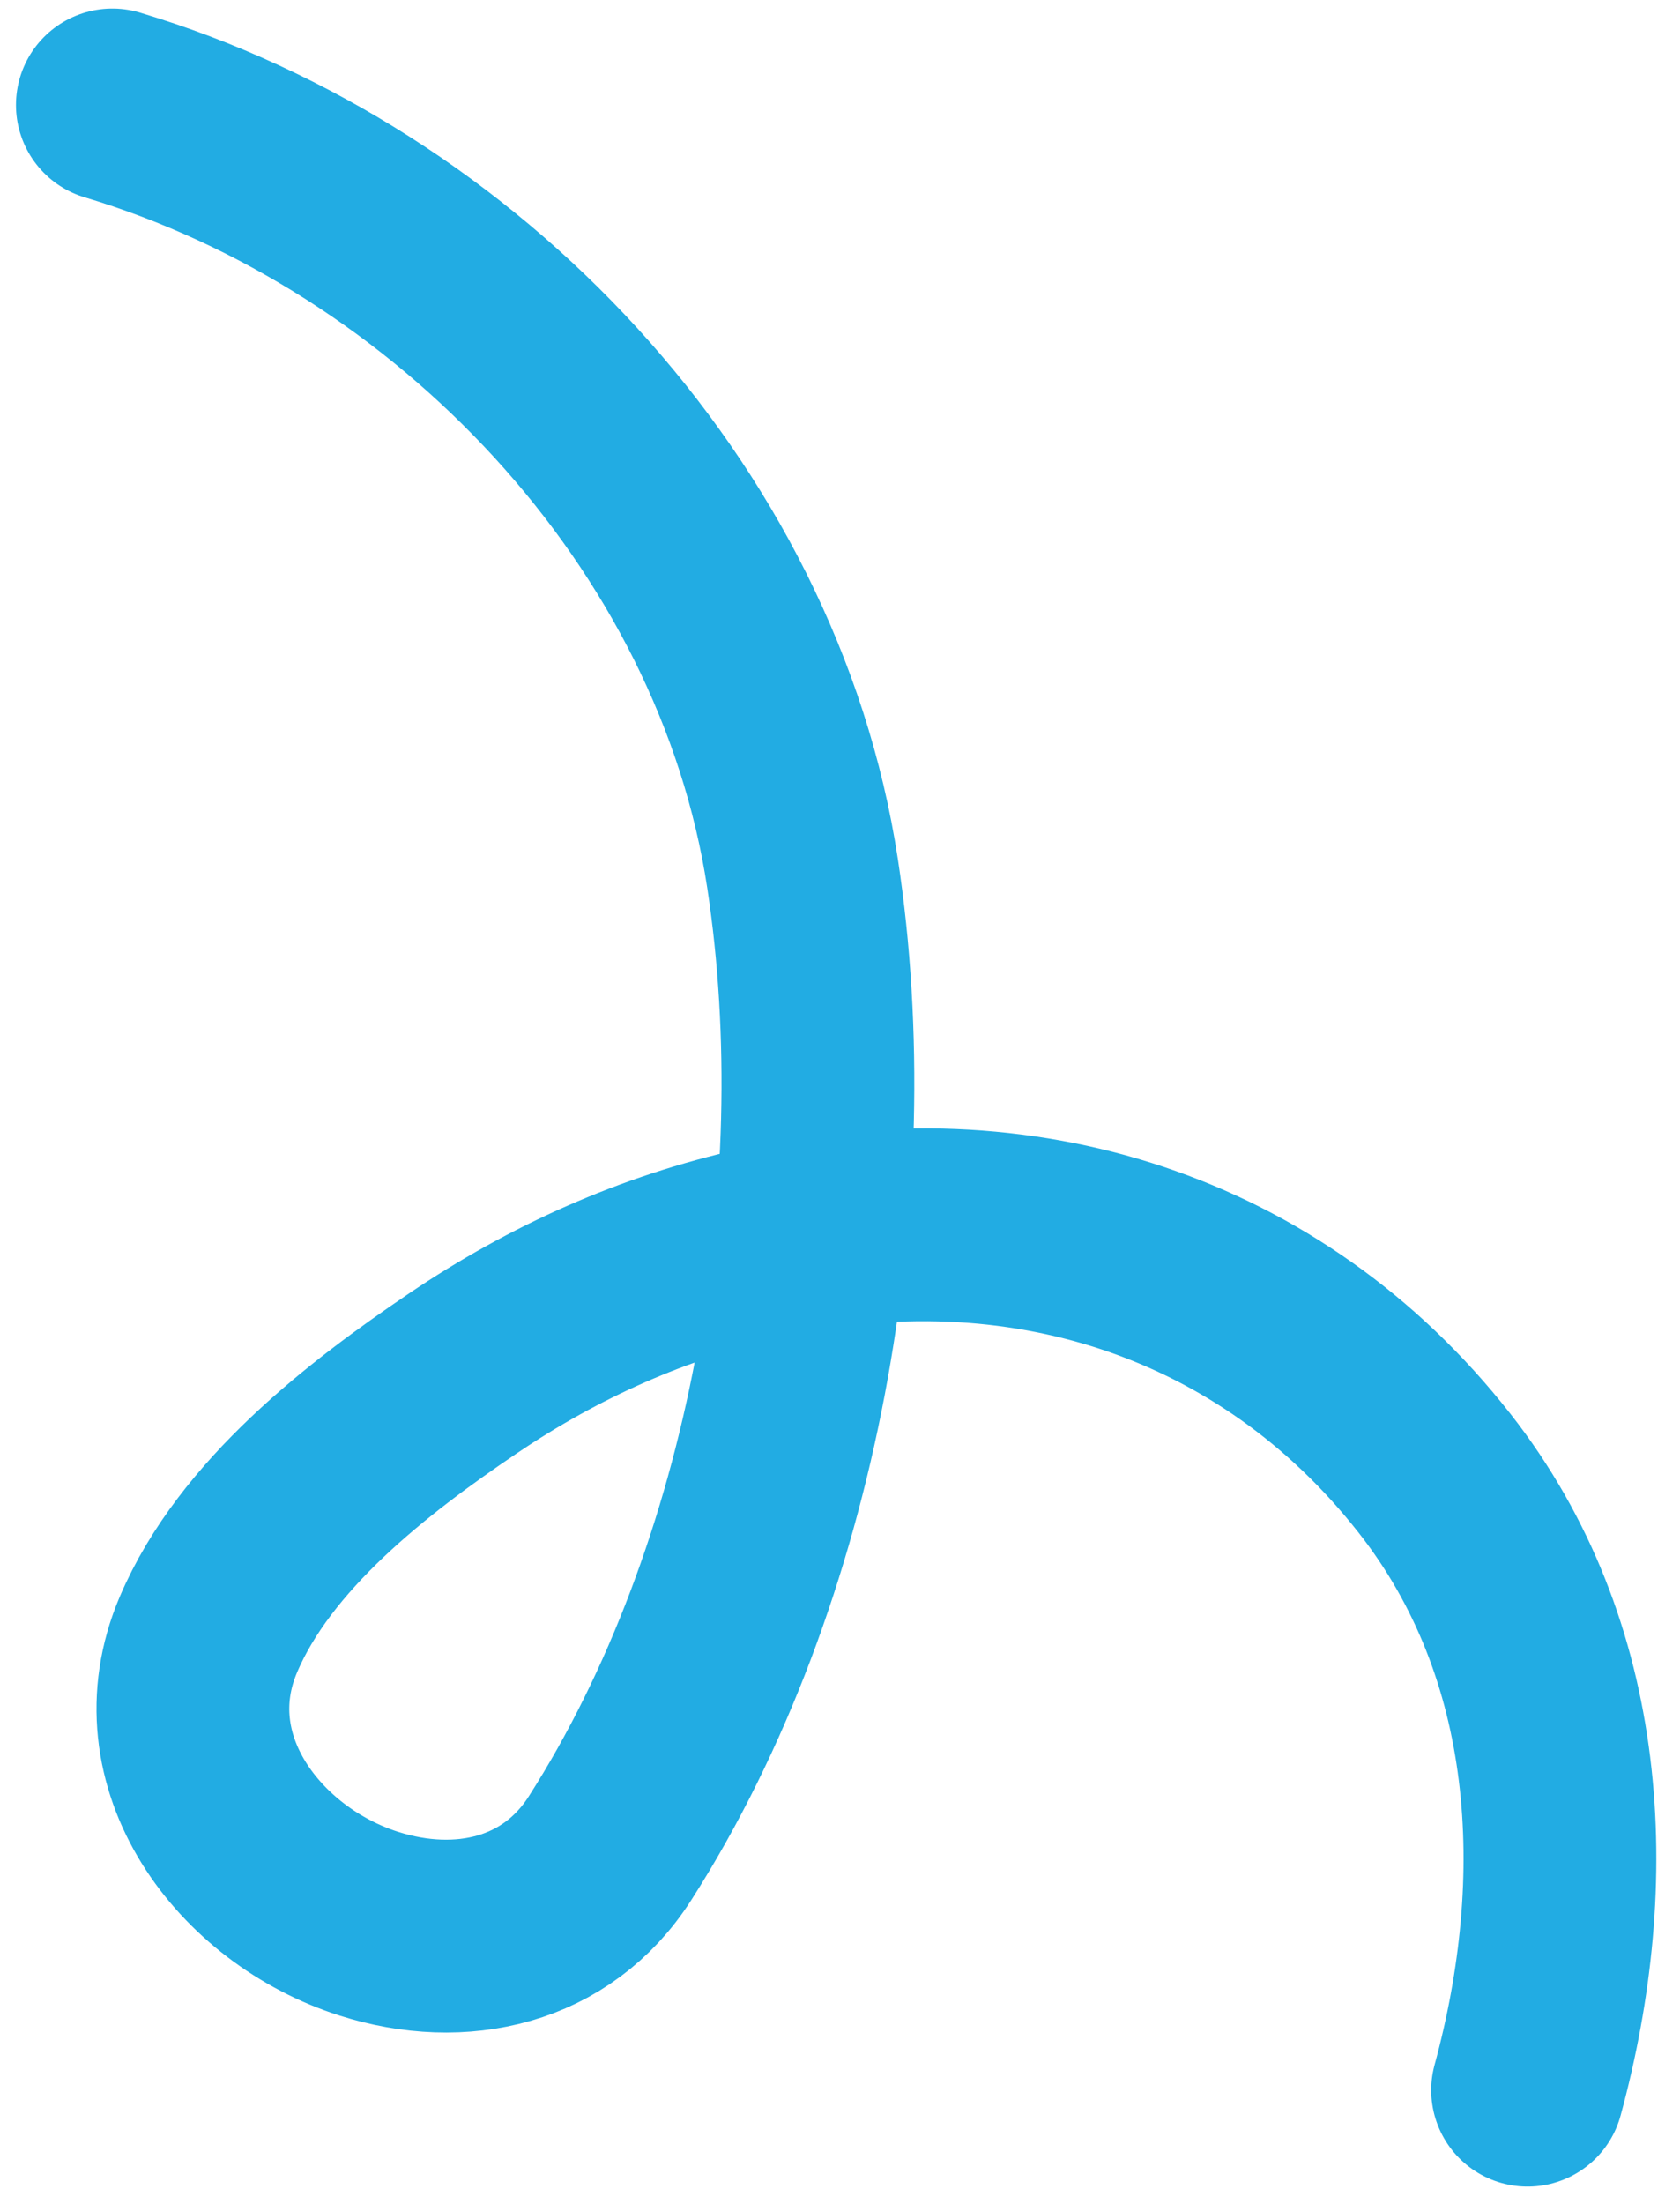 <?xml version="1.0" encoding="UTF-8"?> <svg xmlns="http://www.w3.org/2000/svg" width="61" height="80" viewBox="0 0 61 80" fill="none"> <path d="M55.466 75.876C57.545 68.246 57.124 59.896 52.08 53.472C46.127 45.89 36.962 43.038 27.654 45.124C23.728 46.004 20.143 47.602 16.809 49.855C13.347 52.196 9.258 55.357 7.566 59.339C5.609 63.942 9.05 68.449 13.395 69.833C16.739 70.898 20.218 70.11 22.145 67.099C28.506 57.159 30.892 43.203 29.14 31.706C27.151 18.645 16.571 7.554 4.08 3.811" stroke="#22ACE3" stroke-width="7" stroke-linecap="round" stroke-linejoin="round"></path> </svg> 